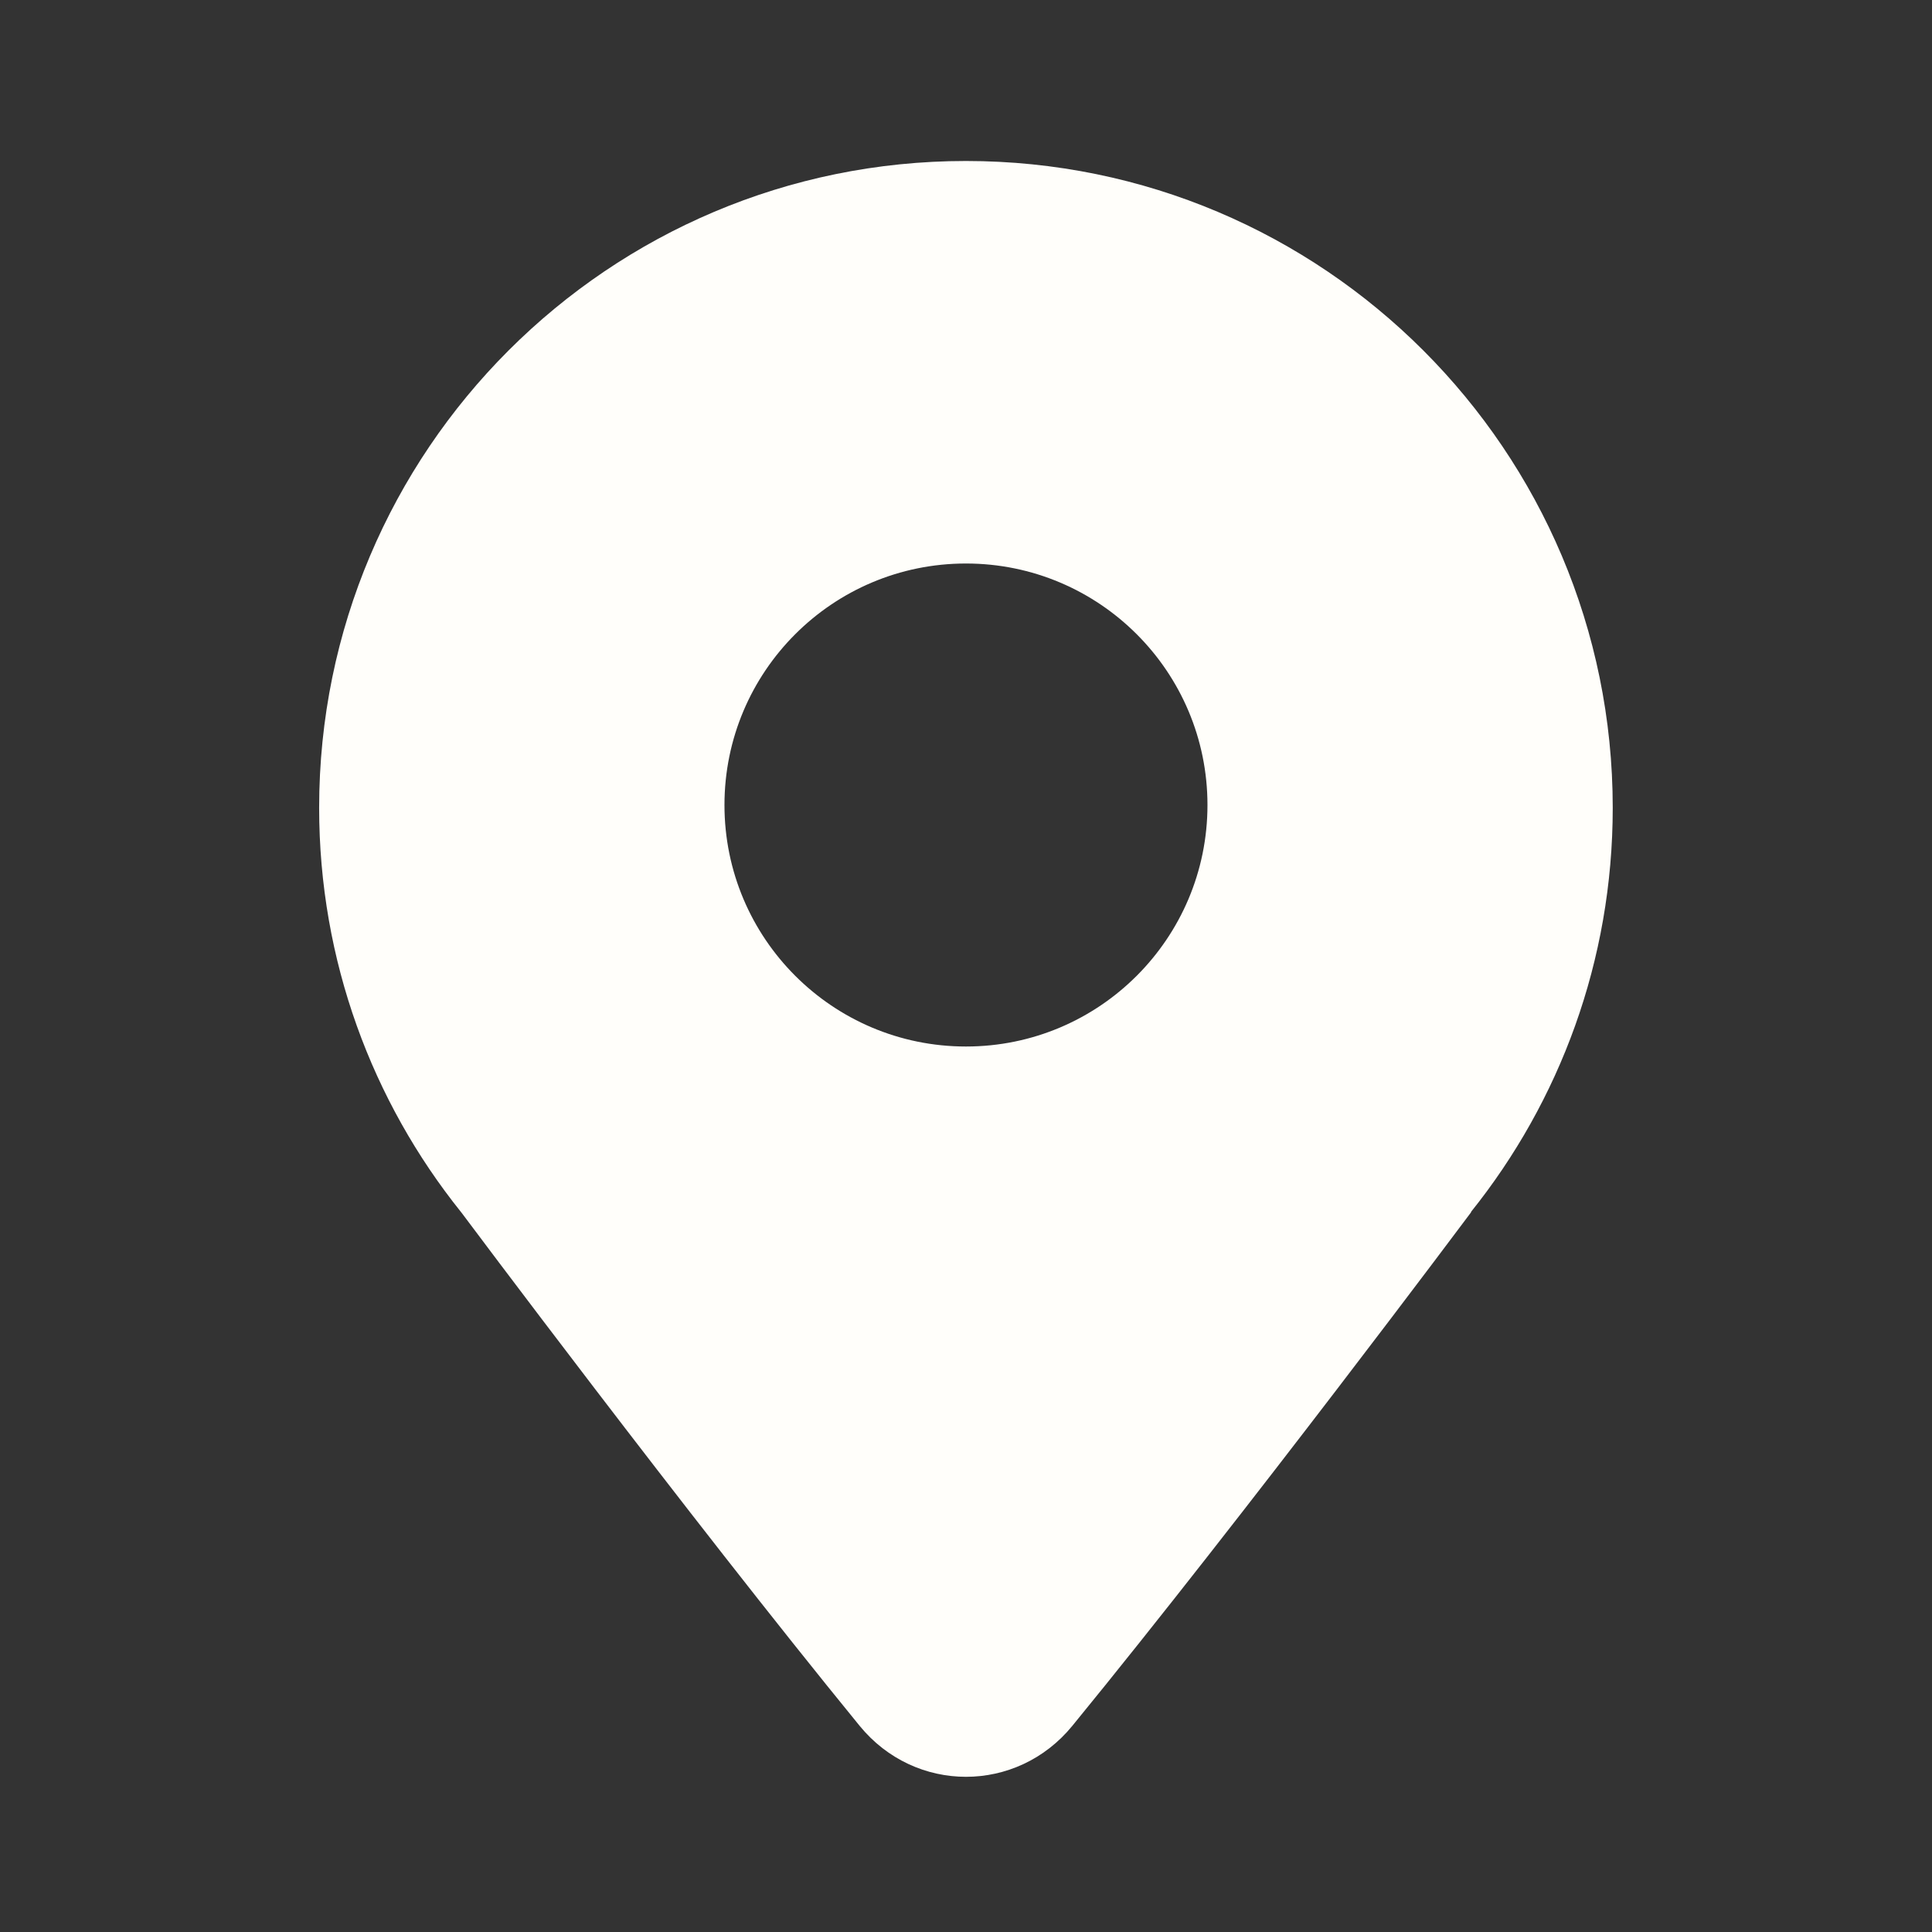 <svg width="64" height="64" viewBox="0 0 64 64" fill="none" xmlns="http://www.w3.org/2000/svg">
<rect x="0" y="0" width="64" height="64" fill="#333333" stroke="none"/>
<path fill-rule="evenodd" clip-rule="evenodd" d="M53.424 26.759C53.424 31.826 51.666 36.483 48.725 40.151H48.737C48.737 40.151 41.291 50.115 35.522 57.171C33.682 59.422 30.316 59.422 28.476 57.17C22.726 50.129 15.289 40.172 15.289 40.172L15.272 40.151C12.331 36.483 10.572 31.826 10.572 26.759C10.572 14.926 20.165 5.333 31.998 5.333C43.832 5.333 53.424 14.926 53.424 26.759ZM39.999 26.667C39.999 31.085 36.417 34.667 31.999 34.667C27.58 34.667 23.999 31.085 23.999 26.667C23.999 22.248 27.58 18.667 31.999 18.667C36.417 18.667 39.999 22.248 39.999 26.667Z" fill="#FFFEFA"/>
</svg>
